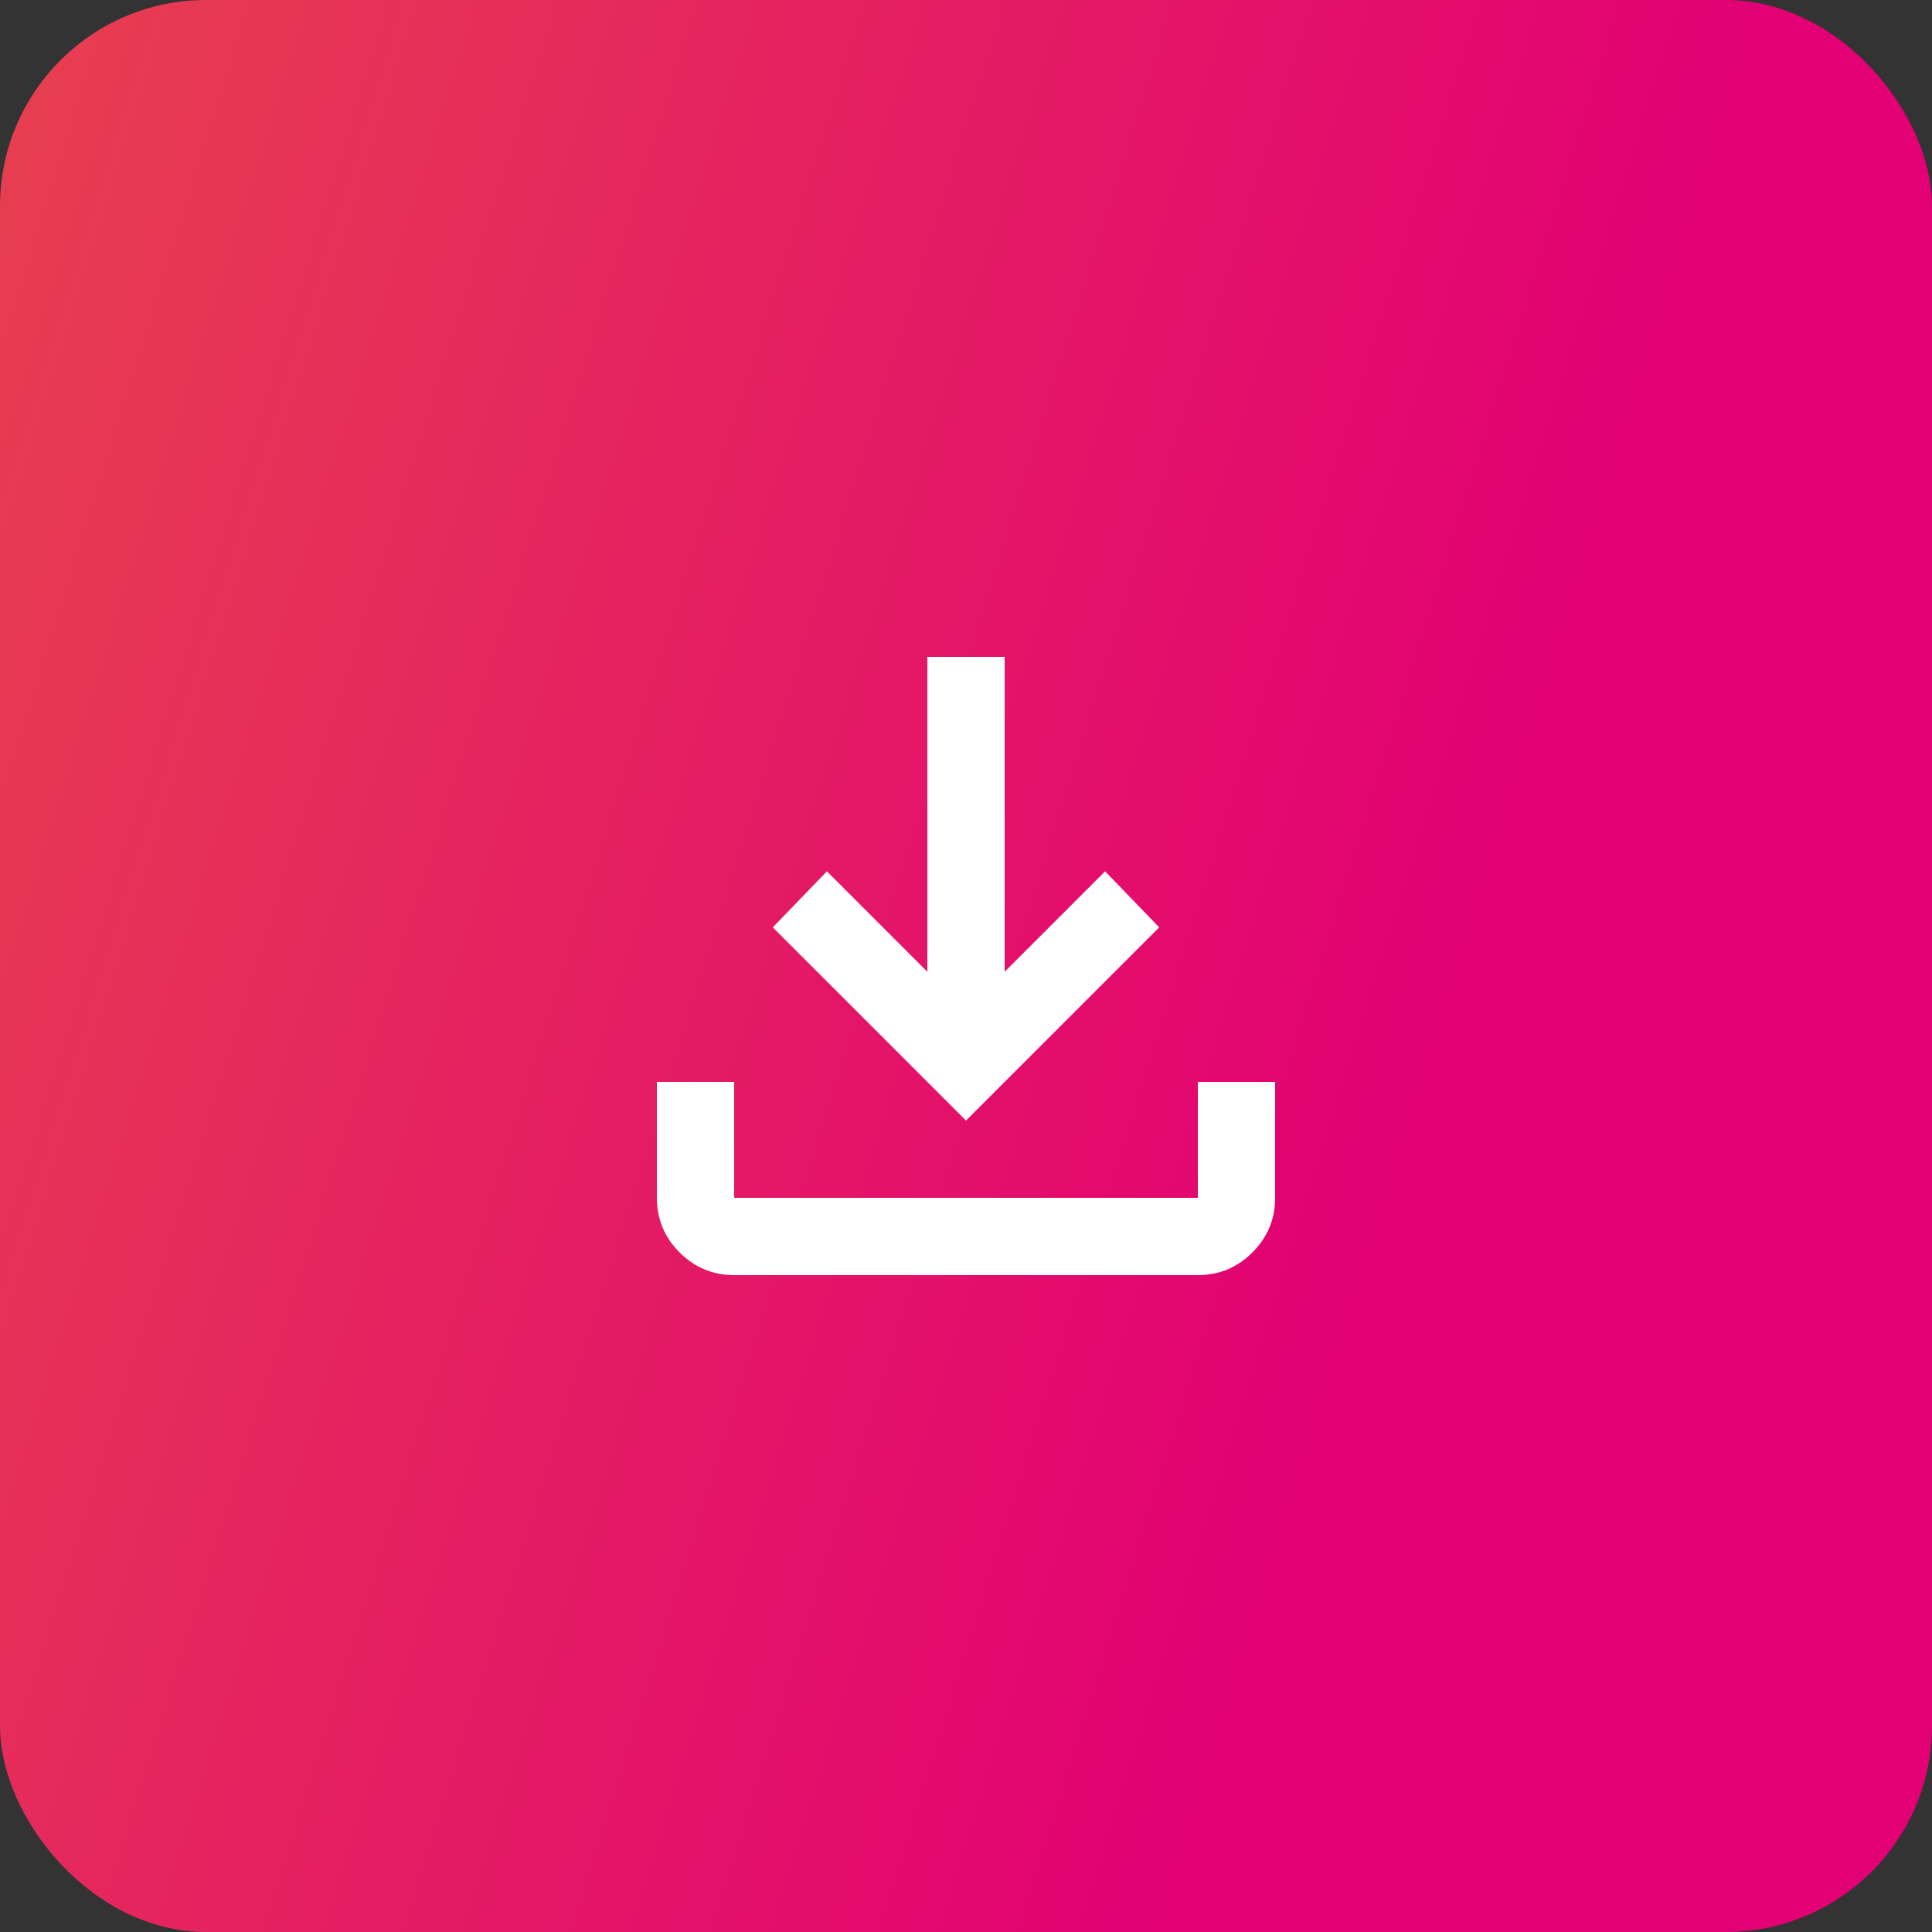 <svg width="75" height="75" viewBox="0 0 75 75" fill="none" xmlns="http://www.w3.org/2000/svg">
<rect x="0" y="0" width="75" height="75" fill="#333333" stroke="none"/>
<rect width="75" height="75" rx="8" fill="url(#paint0_linear_980_127)"/>
<path d="M28.5 49.5C27.675 49.5 26.969 49.206 26.381 48.619C25.794 48.031 25.5 47.325 25.5 46.5V42H28.5V46.5H46.5V42H49.5V46.5C49.5 47.325 49.206 48.031 48.619 48.619C48.031 49.206 47.325 49.5 46.5 49.5H28.5ZM37.5 43.5L30 36L32.1 33.825L36 37.725V25.5H39V37.725L42.9 33.825L45 36L37.5 43.5Z" fill="white"/>
<defs>
<linearGradient id="paint0_linear_980_127" x1="4.476" y1="-117.188" x2="96.527" y2="-88.49" gradientUnits="userSpaceOnUse">
<stop stop-color="#EA5D3E"/>
<stop offset="1" stop-color="#E20074"/>
</linearGradient>
</defs>
</svg>
